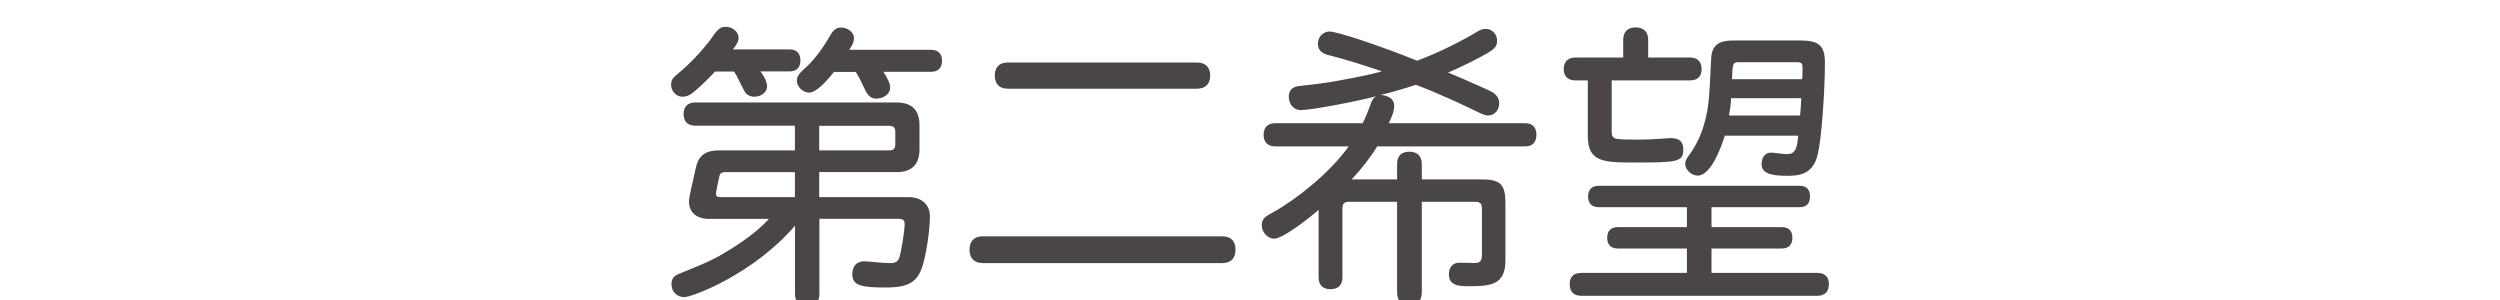 <?xml version="1.0" encoding="UTF-8"?><svg id="_豊橋" xmlns="http://www.w3.org/2000/svg" viewBox="0 0 250 30"><defs><style>.cls-1{fill:#494645;}</style></defs><path class="cls-1" d="M71.51,7.15c-.45,.51-1.37,1.4-1.99,1.93-.45,.39-.8,.59-1.28,.59-.62,0-1.13-.57-1.13-1.16s.21-.74,.74-1.19c1.37-1.13,2.77-2.71,3.45-3.72,.54-.8,.89-.92,1.25-.92,.71,0,1.31,.51,1.31,1.1,0,.36-.18,.65-.57,1.16h5.65c.77,0,1.1,.42,1.1,1.1s-.33,1.1-1.1,1.1h-2.89c.42,.56,.66,1.1,.66,1.52,0,.51-.54,1.01-1.28,1.01-.59,0-.89-.33-1.07-.71-.27-.48-.57-1.22-.95-1.81h-1.9Zm10.41,10.06v2.5h8.9c1.46,0,2.17,.86,2.17,1.9,0,1.25-.27,3.24-.65,4.7-.51,1.87-1.4,2.44-3.78,2.44s-3.33-.18-3.33-1.31c0-.77,.39-1.31,1.19-1.31,.66,0,1.52,.18,2.68,.18,.74,0,.83-.45,.98-1.13,.21-1.04,.39-2.41,.39-2.74,0-.42-.18-.56-.65-.56h-7.88v7.53c0,.83-.48,1.19-1.22,1.19s-1.22-.36-1.22-1.19v-6.84c-4.2,4.88-10.29,7.14-11.07,7.14-.68,0-1.28-.48-1.28-1.28,0-.51,.18-.83,.74-1.04,1.1-.48,2.92-1.1,4.58-2.11,1.84-1.1,3.3-2.17,4.43-3.39h-5.98c-1.34,0-2.02-.74-2.02-1.7,0-.51,.27-1.52,.68-3.39,.21-1.01,.74-1.76,2.29-1.76h7.62v-2.47h-9.97c-.8,0-1.16-.48-1.16-1.16s.36-1.16,1.16-1.16h20.17c1.49,0,2.26,.77,2.26,2.26v2.41c0,1.52-.77,2.29-2.26,2.29h-7.77Zm-2.44,0h-6.96c-.48,0-.57,.24-.62,.59-.12,.65-.3,1.28-.3,1.61,0,.15,.06,.3,.39,.3h7.5v-2.5Zm3.93-10.03c-.74,.92-1.76,2.08-2.5,2.08-.66,0-1.22-.62-1.22-1.16,0-.42,.15-.68,.74-1.22,.77-.65,1.7-1.79,2.53-3.24,.36-.62,.65-.89,1.13-.89,.68,0,1.31,.48,1.31,1.04,0,.36-.09,.62-.48,1.19h8.18c.77,0,1.1,.45,1.1,1.1s-.33,1.1-1.1,1.1h-4.76c.39,.62,.68,1.16,.68,1.58,0,.6-.62,1.1-1.4,1.1-.39,0-.74-.18-1.01-.68-.24-.42-.54-1.22-1.04-1.99h-2.17Zm-1.49,5.39v2.47h6.99c.45,0,.62-.18,.62-.62v-1.22c0-.45-.18-.62-.62-.62h-6.99Z"/><path class="cls-1" d="M98.29,26.31c-.92,0-1.34-.54-1.34-1.34s.42-1.34,1.34-1.34h23.92c.95,0,1.34,.54,1.34,1.34s-.39,1.34-1.34,1.34h-23.92Zm2.5-17.44c-.92,0-1.31-.54-1.31-1.31s.39-1.31,1.31-1.31h18.92c.89,0,1.31,.54,1.31,1.31s-.42,1.31-1.31,1.31h-18.92Z"/><path class="cls-1" d="M136.26,12.32c.3-.54,.59-1.31,.74-1.73,.18-.56,.33-.83,.66-.98-1.58,.45-6.49,1.4-7.59,1.4-.62,0-1.19-.51-1.19-1.34,0-.57,.27-.98,1.04-1.07,.54-.06,1.81-.18,3.45-.45,1.79-.33,3.42-.62,4.82-1.01-1.76-.62-4.02-1.31-5.27-1.61-.62-.15-1.13-.42-1.13-1.16s.6-1.22,1.16-1.22c.77,0,5.33,1.52,8.75,2.92,1.84-.68,3.66-1.55,5.45-2.56,.74-.45,.98-.62,1.46-.62,.6,0,1.1,.56,1.1,1.16,0,.54-.15,.8-1.1,1.34-.68,.39-2.47,1.31-3.81,1.87,1.13,.45,2.38,1.01,3.93,1.7,.65,.3,1.19,.62,1.19,1.37,0,.68-.48,1.22-1.1,1.22-.39,0-.68-.18-1.19-.42-1.28-.62-3.69-1.76-6.04-2.65-1.01,.33-2.35,.74-3.51,1.01,.89,.09,1.34,.48,1.34,1.1,0,.54-.27,1.19-.54,1.73h13.63c.8,0,1.13,.48,1.13,1.16s-.33,1.16-1.13,1.16h-14.79c-.57,.95-1.49,2.17-2.56,3.3h4.55v-1.55c0-.86,.51-1.22,1.22-1.22s1.25,.36,1.25,1.22v1.55h5.98c1.9,0,2.38,.51,2.38,2.38v5.74c0,2.38-1.43,2.56-3.51,2.56-1.07,0-2.14,0-2.14-1.19,0-.77,.45-1.16,1.04-1.16,.48,0,1.01,.03,1.46,.03,.59,0,.8-.15,.8-.8v-4.64c0-.51-.18-.68-.68-.68h-5.33v9.08c0,.86-.51,1.25-1.25,1.25s-1.22-.39-1.22-1.25v-9.08h-4.79c-.51,0-.68,.18-.68,.68v6.87c0,.83-.48,1.19-1.19,1.19s-1.19-.36-1.19-1.19v-6.75c-.83,.74-3.54,2.89-4.46,2.89-.59,0-1.22-.62-1.22-1.31s.3-.89,1.19-1.37c2.17-1.19,5.56-3.84,7.5-6.55h-7.35c-.8,0-1.16-.48-1.16-1.16s.36-1.16,1.16-1.16h8.75Z"/><path class="cls-1" d="M164.83,5.75h4.17c.8,0,1.16,.48,1.16,1.16s-.36,1.13-1.16,1.13h-7.83v5.18c0,.51,.27,.65,.62,.68,.54,.06,1.28,.06,2.17,.06,1.43,0,2.74-.15,3.12-.15,.83,0,1.25,.33,1.25,1.13,0,1.25-.54,1.31-4.91,1.31-3.12,0-4.64-.06-4.64-2.68v-5.53h-1.25c-.8,0-1.16-.48-1.16-1.13s.36-1.16,1.16-1.16h4.79v-1.76c0-.86,.51-1.25,1.25-1.25s1.25,.39,1.25,1.25v1.76Zm6.34,21.54h10.56c.8,0,1.16,.45,1.16,1.13s-.36,1.16-1.16,1.16h-23.6c-.8,0-1.16-.45-1.16-1.16s.36-1.13,1.16-1.13h10.56v-2.44h-6.9c-.74,0-1.07-.42-1.07-1.07s.33-1.07,1.07-1.07h6.9v-1.99h-8.81c-.74,0-1.07-.42-1.07-1.07s.33-1.07,1.07-1.07h20.08c.74,0,1.04,.42,1.04,1.07s-.3,1.07-1.04,1.07h-8.81v1.99h7.02c.74,0,1.07,.42,1.07,1.07s-.33,1.07-1.07,1.07h-7.02v2.44Zm1.31-13.72c-.18,.57-1.25,3.99-2.71,3.99-.66,0-1.25-.62-1.25-1.16,0-.36,.12-.51,.48-1.01,.92-1.31,1.4-2.59,1.73-4.31,.27-1.61,.27-3.33,.39-5.27,.09-1.76,1.43-1.76,2.47-1.76h6.49c1.87,0,2.41,.57,2.41,2.23,0,2.83-.33,7.56-.71,9.13-.48,2.17-2.08,2.17-3.15,2.17-1.76,0-2.47-.36-2.47-1.16,0-.65,.33-1.16,.95-1.16,.21,0,1.28,.15,1.49,.15,.57,0,1.1,0,1.22-1.84h-7.32Zm7.53-2.02c.06-.62,.09-1.1,.12-1.73h-7.02c-.03,.62-.12,1.28-.21,1.73h7.11Zm.21-3.63c.03-.39,.03-.74,.03-1.25,0-.36-.15-.45-.6-.45h-5.8c-.59,0-.59,.18-.65,1.7h7.02Z"/></svg>